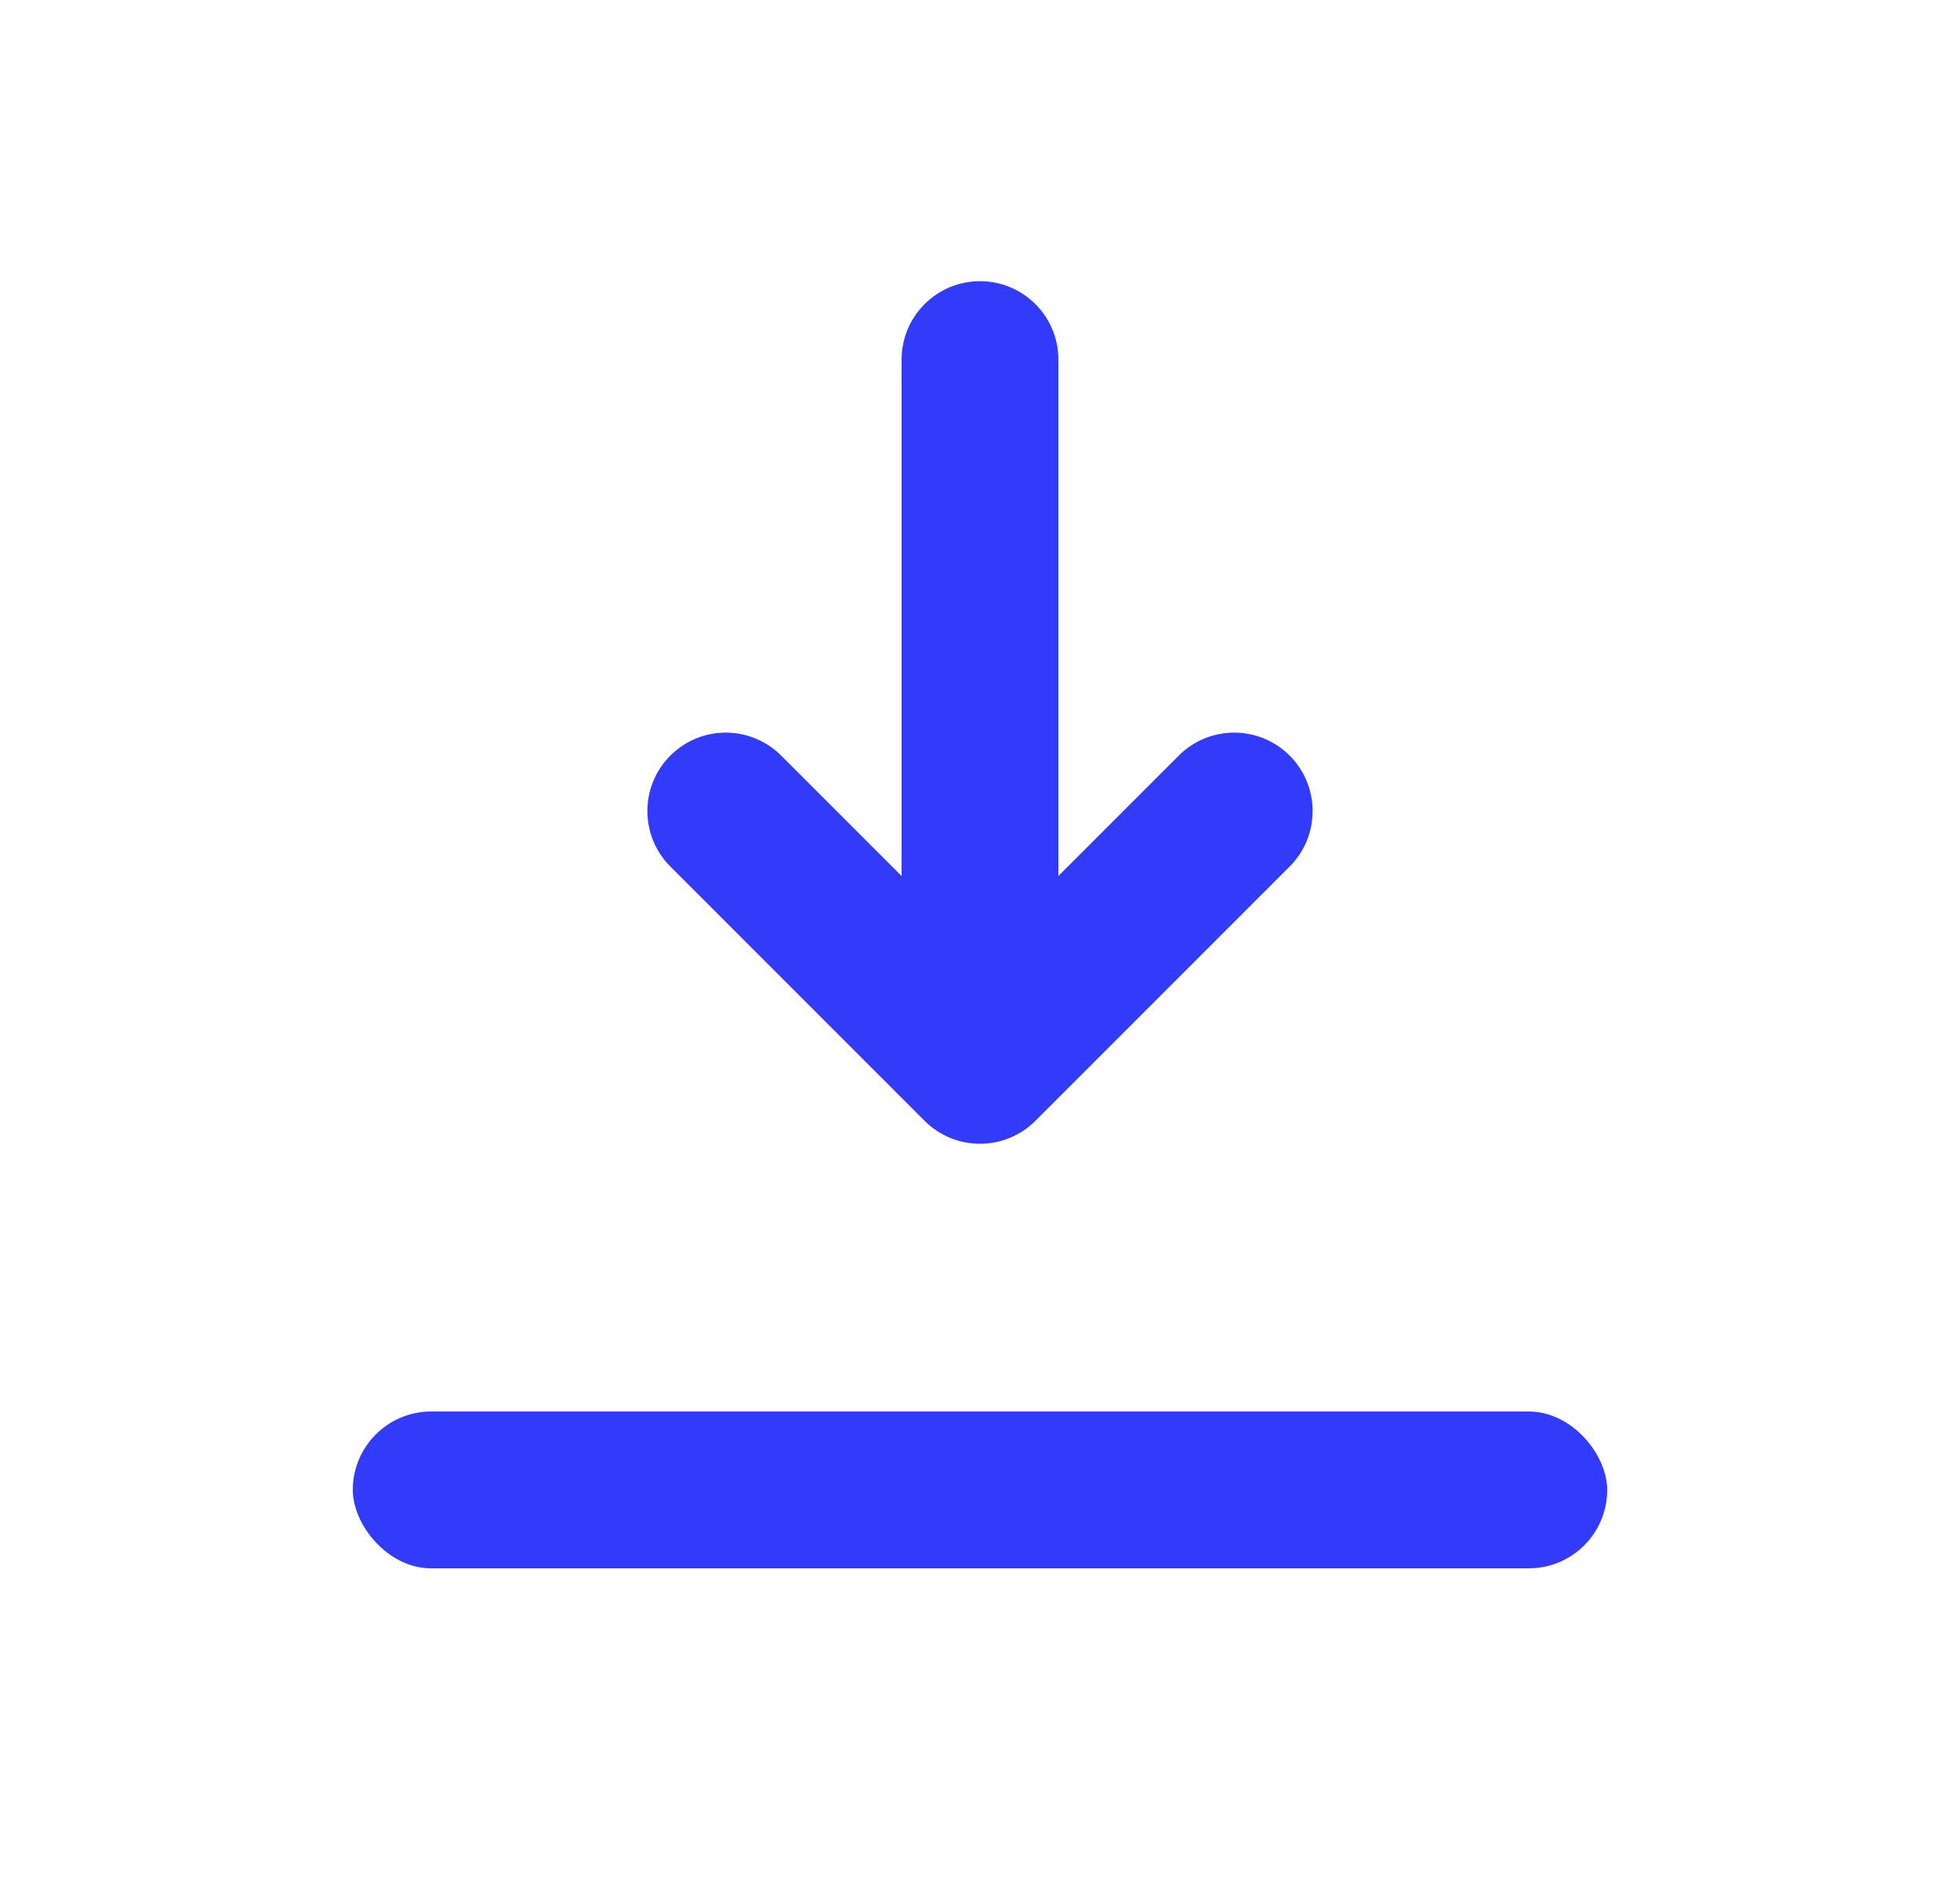 <svg width="25" height="24" viewBox="0 0 25 24" fill="none" xmlns="http://www.w3.org/2000/svg">
<path fill-rule="evenodd" clip-rule="evenodd" d="M12.5 3.586C11.948 3.586 11.5 4.033 11.5 4.586L11.5 11.586C11.5 12.138 11.948 12.586 12.5 12.586C13.052 12.586 13.5 12.138 13.5 11.586L13.5 4.586C13.5 4.033 13.052 3.586 12.5 3.586Z" fill="#333BFA"/>
<path fill-rule="evenodd" clip-rule="evenodd" d="M8.55 9.636C8.16 10.026 8.16 10.66 8.55 11.05L11.793 14.293C12.183 14.683 12.816 14.683 13.207 14.293L16.45 11.05C16.84 10.66 16.84 10.026 16.45 9.636C16.059 9.245 15.426 9.245 15.035 9.636L12.5 12.171L9.964 9.636C9.574 9.245 8.941 9.245 8.55 9.636Z" fill="#333BFA"/>
<rect x="4.5" y="18" width="16" height="2" rx="1" fill="#333BFA"/>
</svg>
